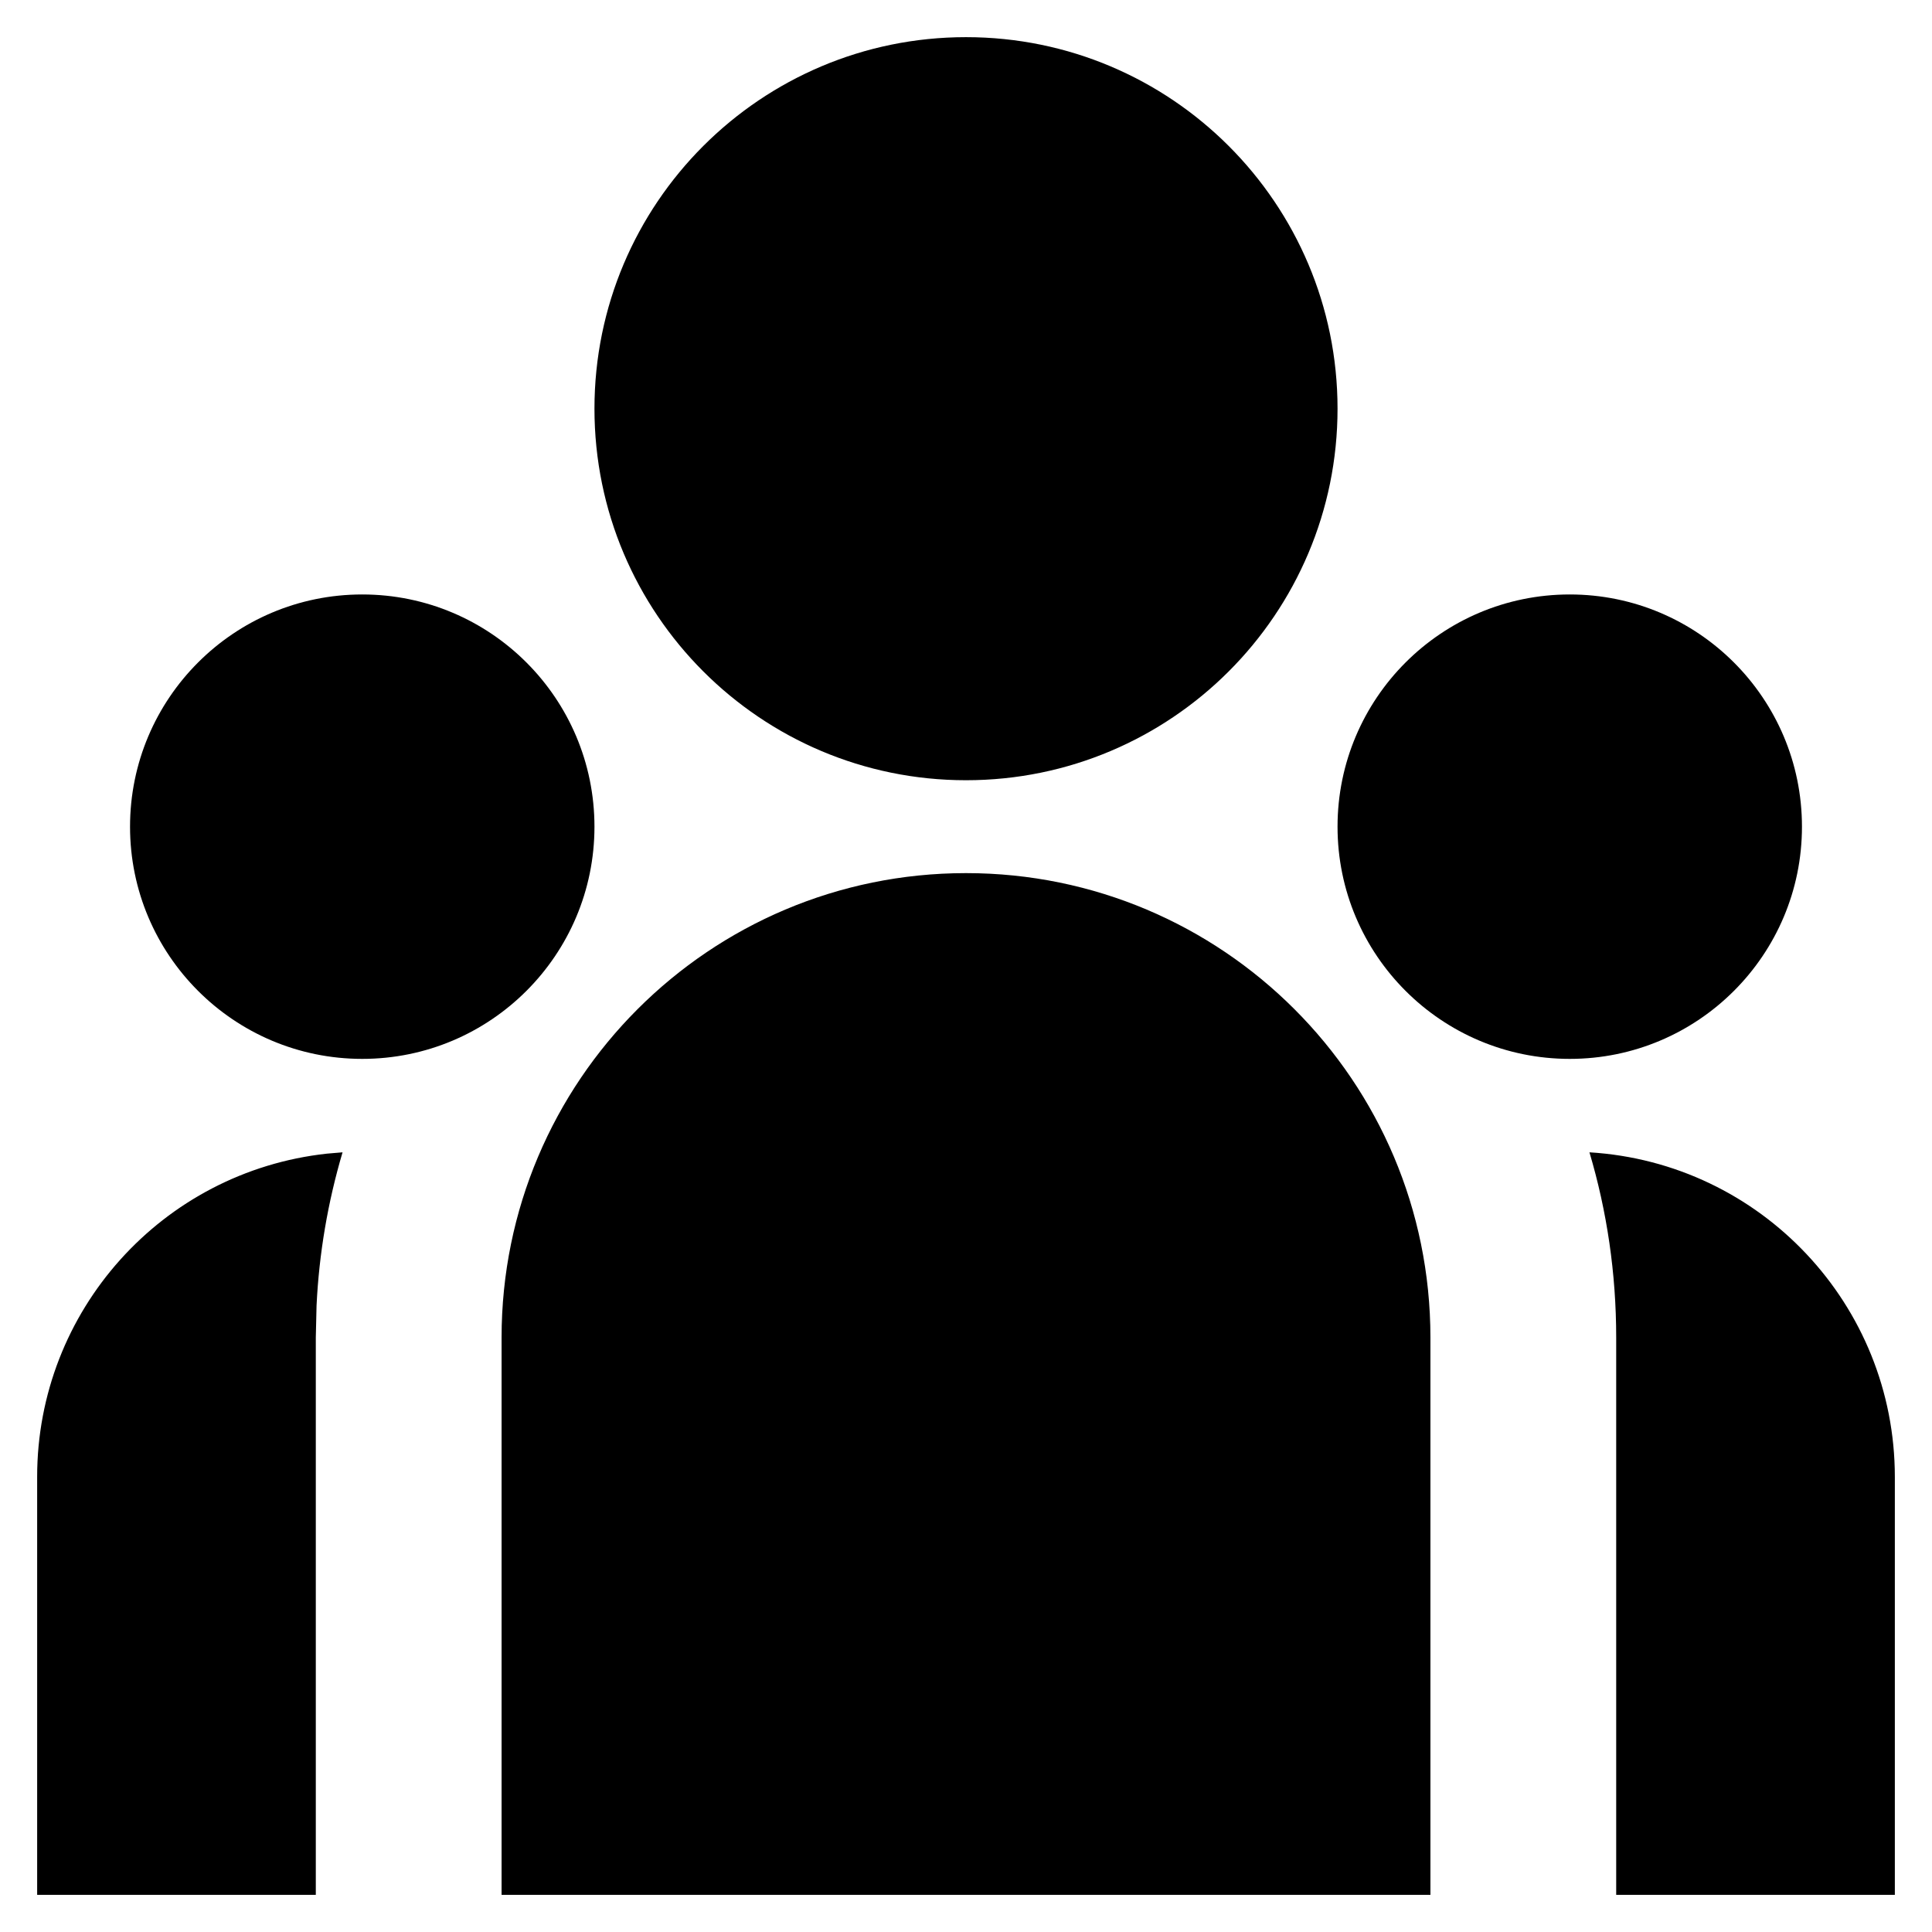 
<svg width="39px" height="39px" viewBox="0 0 39 39" version="1.1" xmlns="http://www.w3.org/2000/svg" xmlns:xlink="http://www.w3.org/1999/xlink">
    <g id="Landing-2020" stroke="none" stroke-width="1" fill="none" fill-rule="evenodd">
        <g id="01.0-Main" transform="translate(-506, -1685)">
            <g id="02---For-who?" transform="translate(169, 1187)">
                <g id="For.." transform="translate(0, 212)">
                    <g id="02" transform="translate(0, 283)">
                        <g id="team-fill" transform="translate(334, 0)">
                            <polygon id="Path" points="0 0 45 0 45 45 0 45"></polygon>
                            <path d="M22.5,20.625 C27.678,20.625 31.875,24.822 31.875,30 L31.875,41.25 L13.125,41.25 L13.125,30 C13.125,24.822 17.322,20.625 22.5,20.625 L22.5,20.625 Z M9.915,26.261 C9.617,27.268 9.44,28.306 9.39,29.355 L9.375,30 L9.375,41.25 L3.75,41.25 L3.75,32.812 C3.749,29.464 6.27,26.652 9.598,26.288 L9.917,26.261 L9.915,26.261 Z M35.085,26.261 C38.549,26.472 41.249,29.343 41.25,32.812 L41.25,41.25 L35.625,41.25 L35.625,30 C35.625,28.701 35.438,27.446 35.085,26.261 L35.085,26.261 Z M10.312,15 C12.901,15 15,17.099 15,19.688 C15,22.276 12.901,24.375 10.312,24.375 C7.724,24.375 5.625,22.276 5.625,19.688 C5.625,17.099 7.724,15 10.312,15 Z M34.688,15 C37.276,15 39.375,17.099 39.375,19.688 C39.375,22.276 37.276,24.375 34.688,24.375 C32.099,24.375 30,22.276 30,19.688 C30,17.099 32.099,15 34.688,15 Z M22.5,3.75 C26.642,3.75 30,7.108 30,11.25 C30,15.392 26.642,18.75 22.5,18.75 C18.358,18.75 15,15.392 15,11.25 C15,7.108 18.358,3.75 22.5,3.75 Z" id="Shape" fill="#000000" fill-rule="nonzero"></path>
                        </g>
                    </g>
                </g>
            </g>
        </g>
    </g>
</svg>